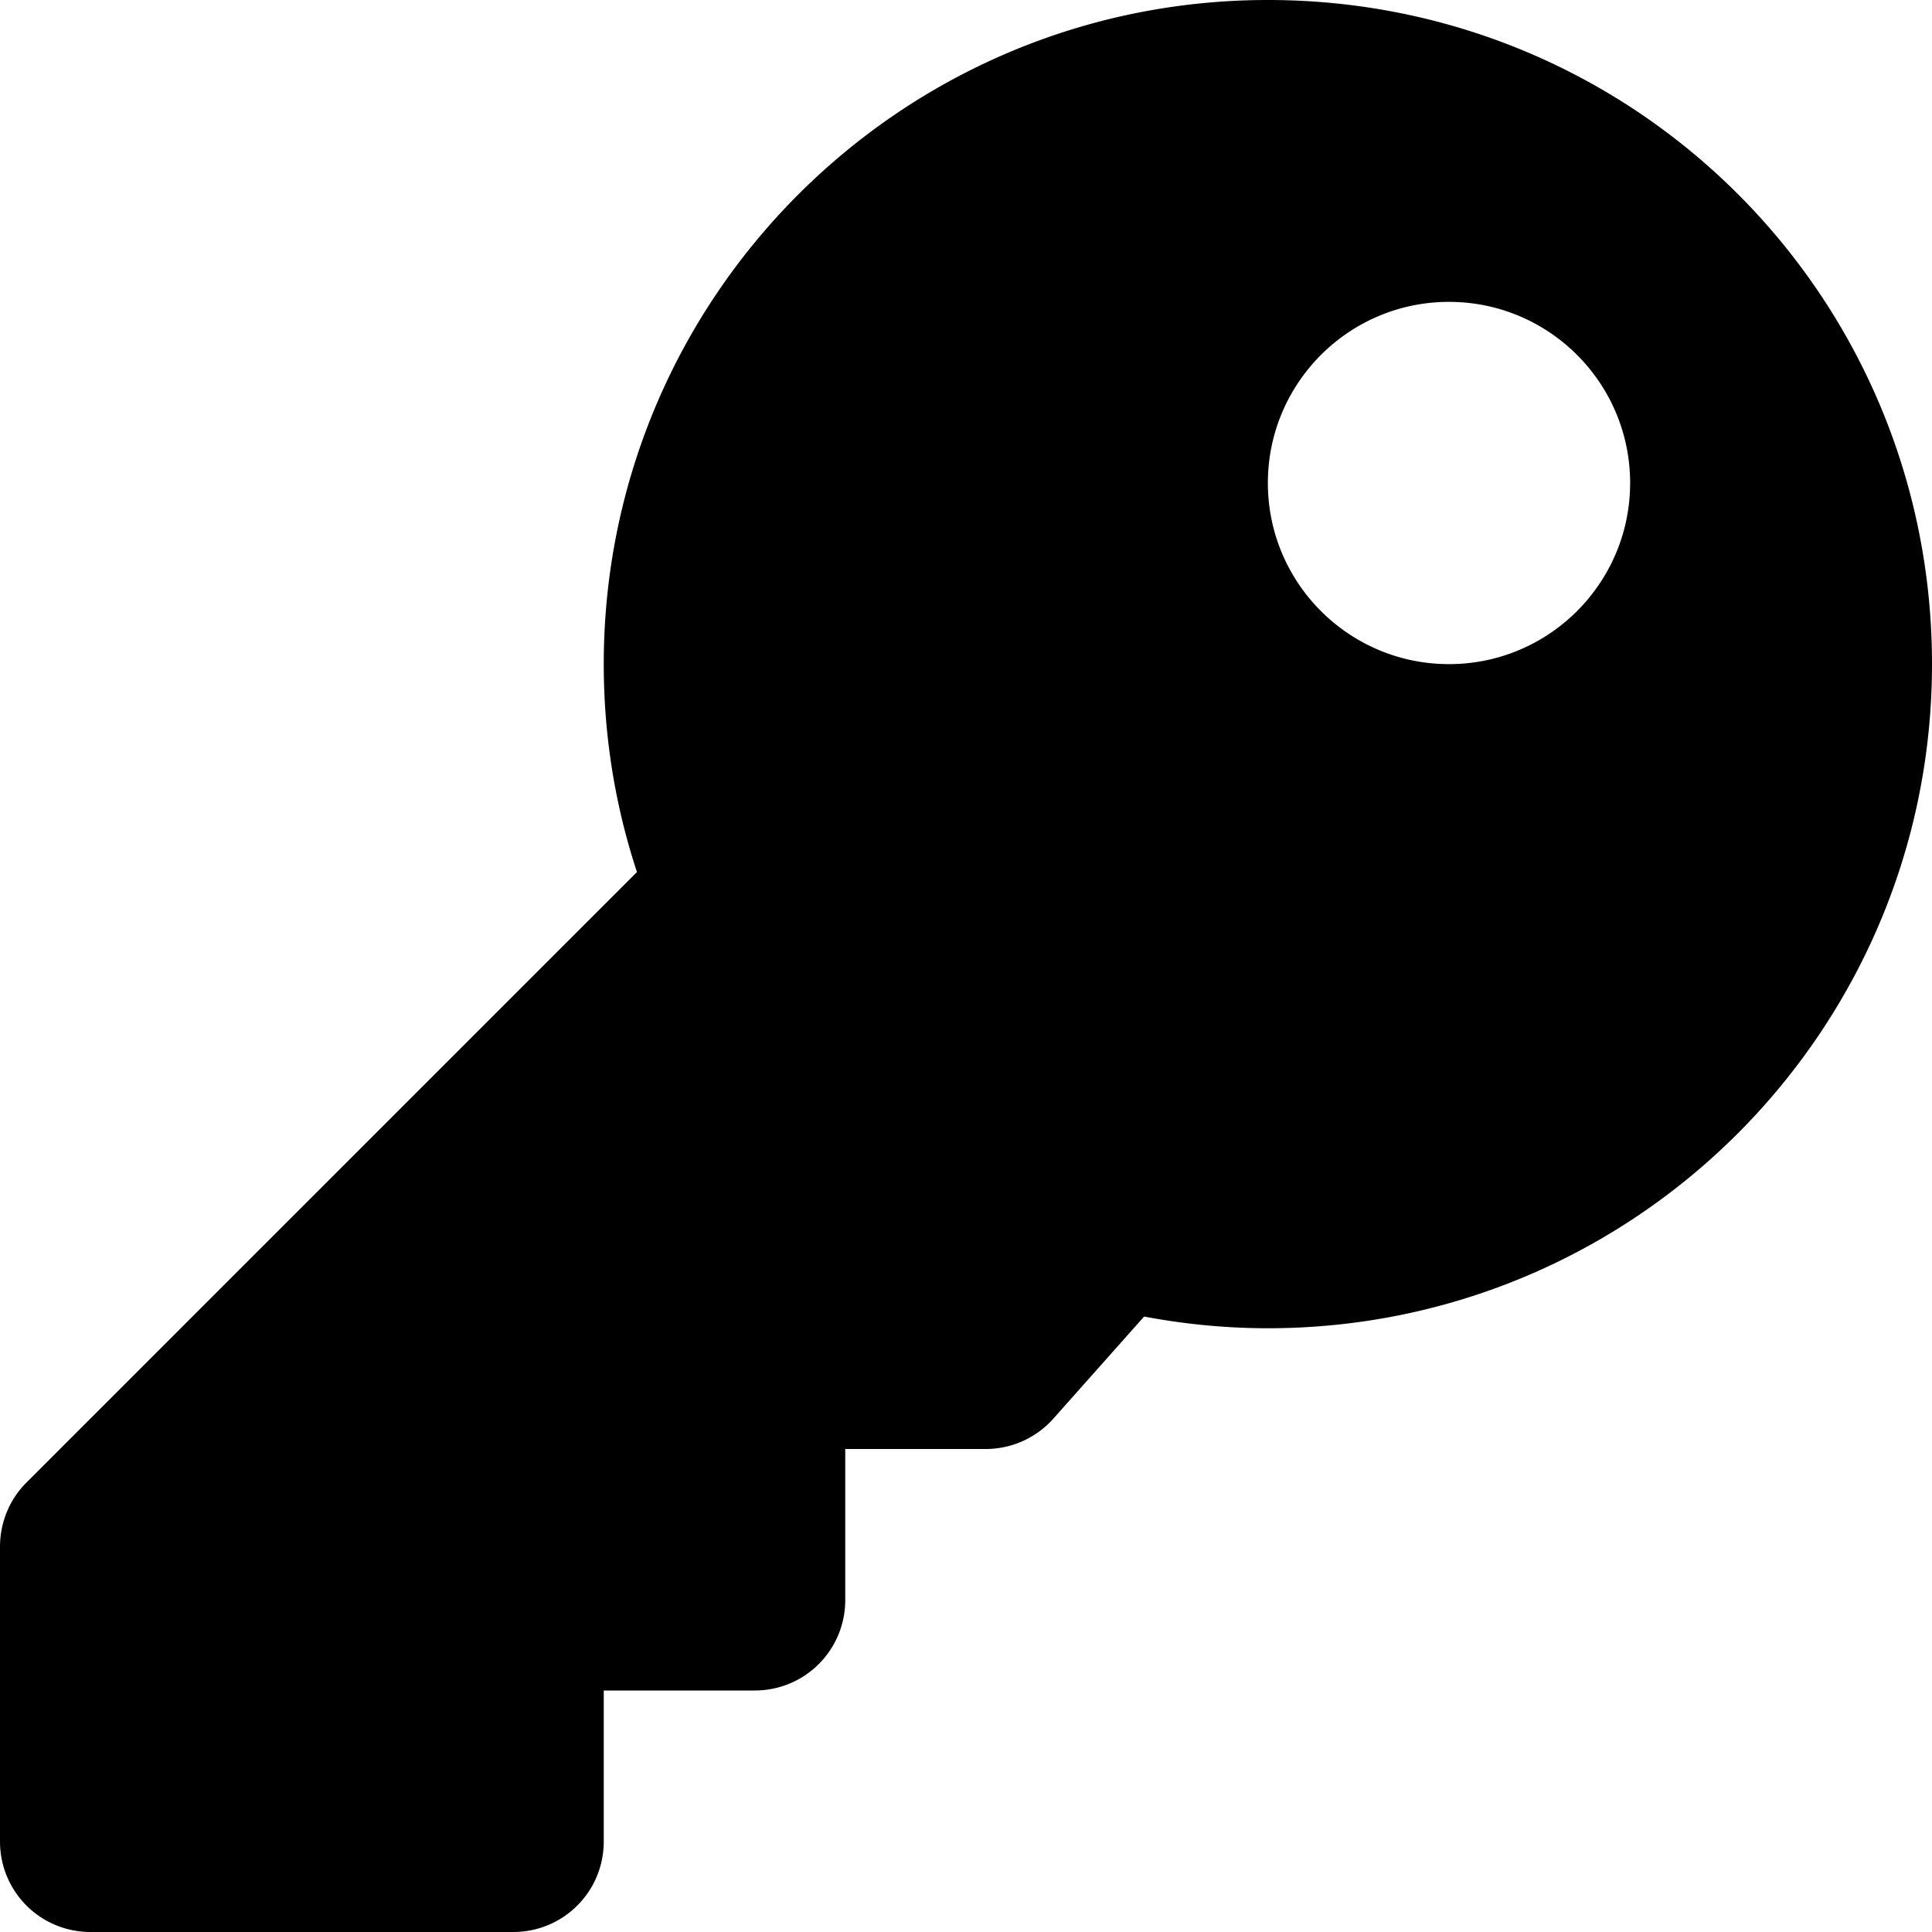 <svg xmlns="http://www.w3.org/2000/svg" viewBox="0 0 512 512"><!--!Font Awesome Free 6.5.1 by @fontawesome - https://fontawesome.com License - https://fontawesome.com/license/free Copyright 2024 Fonticons, Inc.--><path d="M512 176C512 273.2 433.2 352 336 352c-11.2 0-22.2-1.1-32.8-3.1l-24 27A24 24 0 0 1 261.2 384H224v40c0 13.3-10.7 24-24 24h-40v40c0 13.3-10.7 24-24 24H24c-13.3 0-24-10.7-24-24v-78.1c0-6.4 2.5-12.5 7-17l161.8-161.8C163.1 213.8 160 195.3 160 176 160 78.8 238.8 0 336 0 433.5 0 512 78.5 512 176zM336 128c0 26.5 21.5 48 48 48s48-21.5 48-48-21.5-48-48-48-48 21.5-48 48z"/></svg>